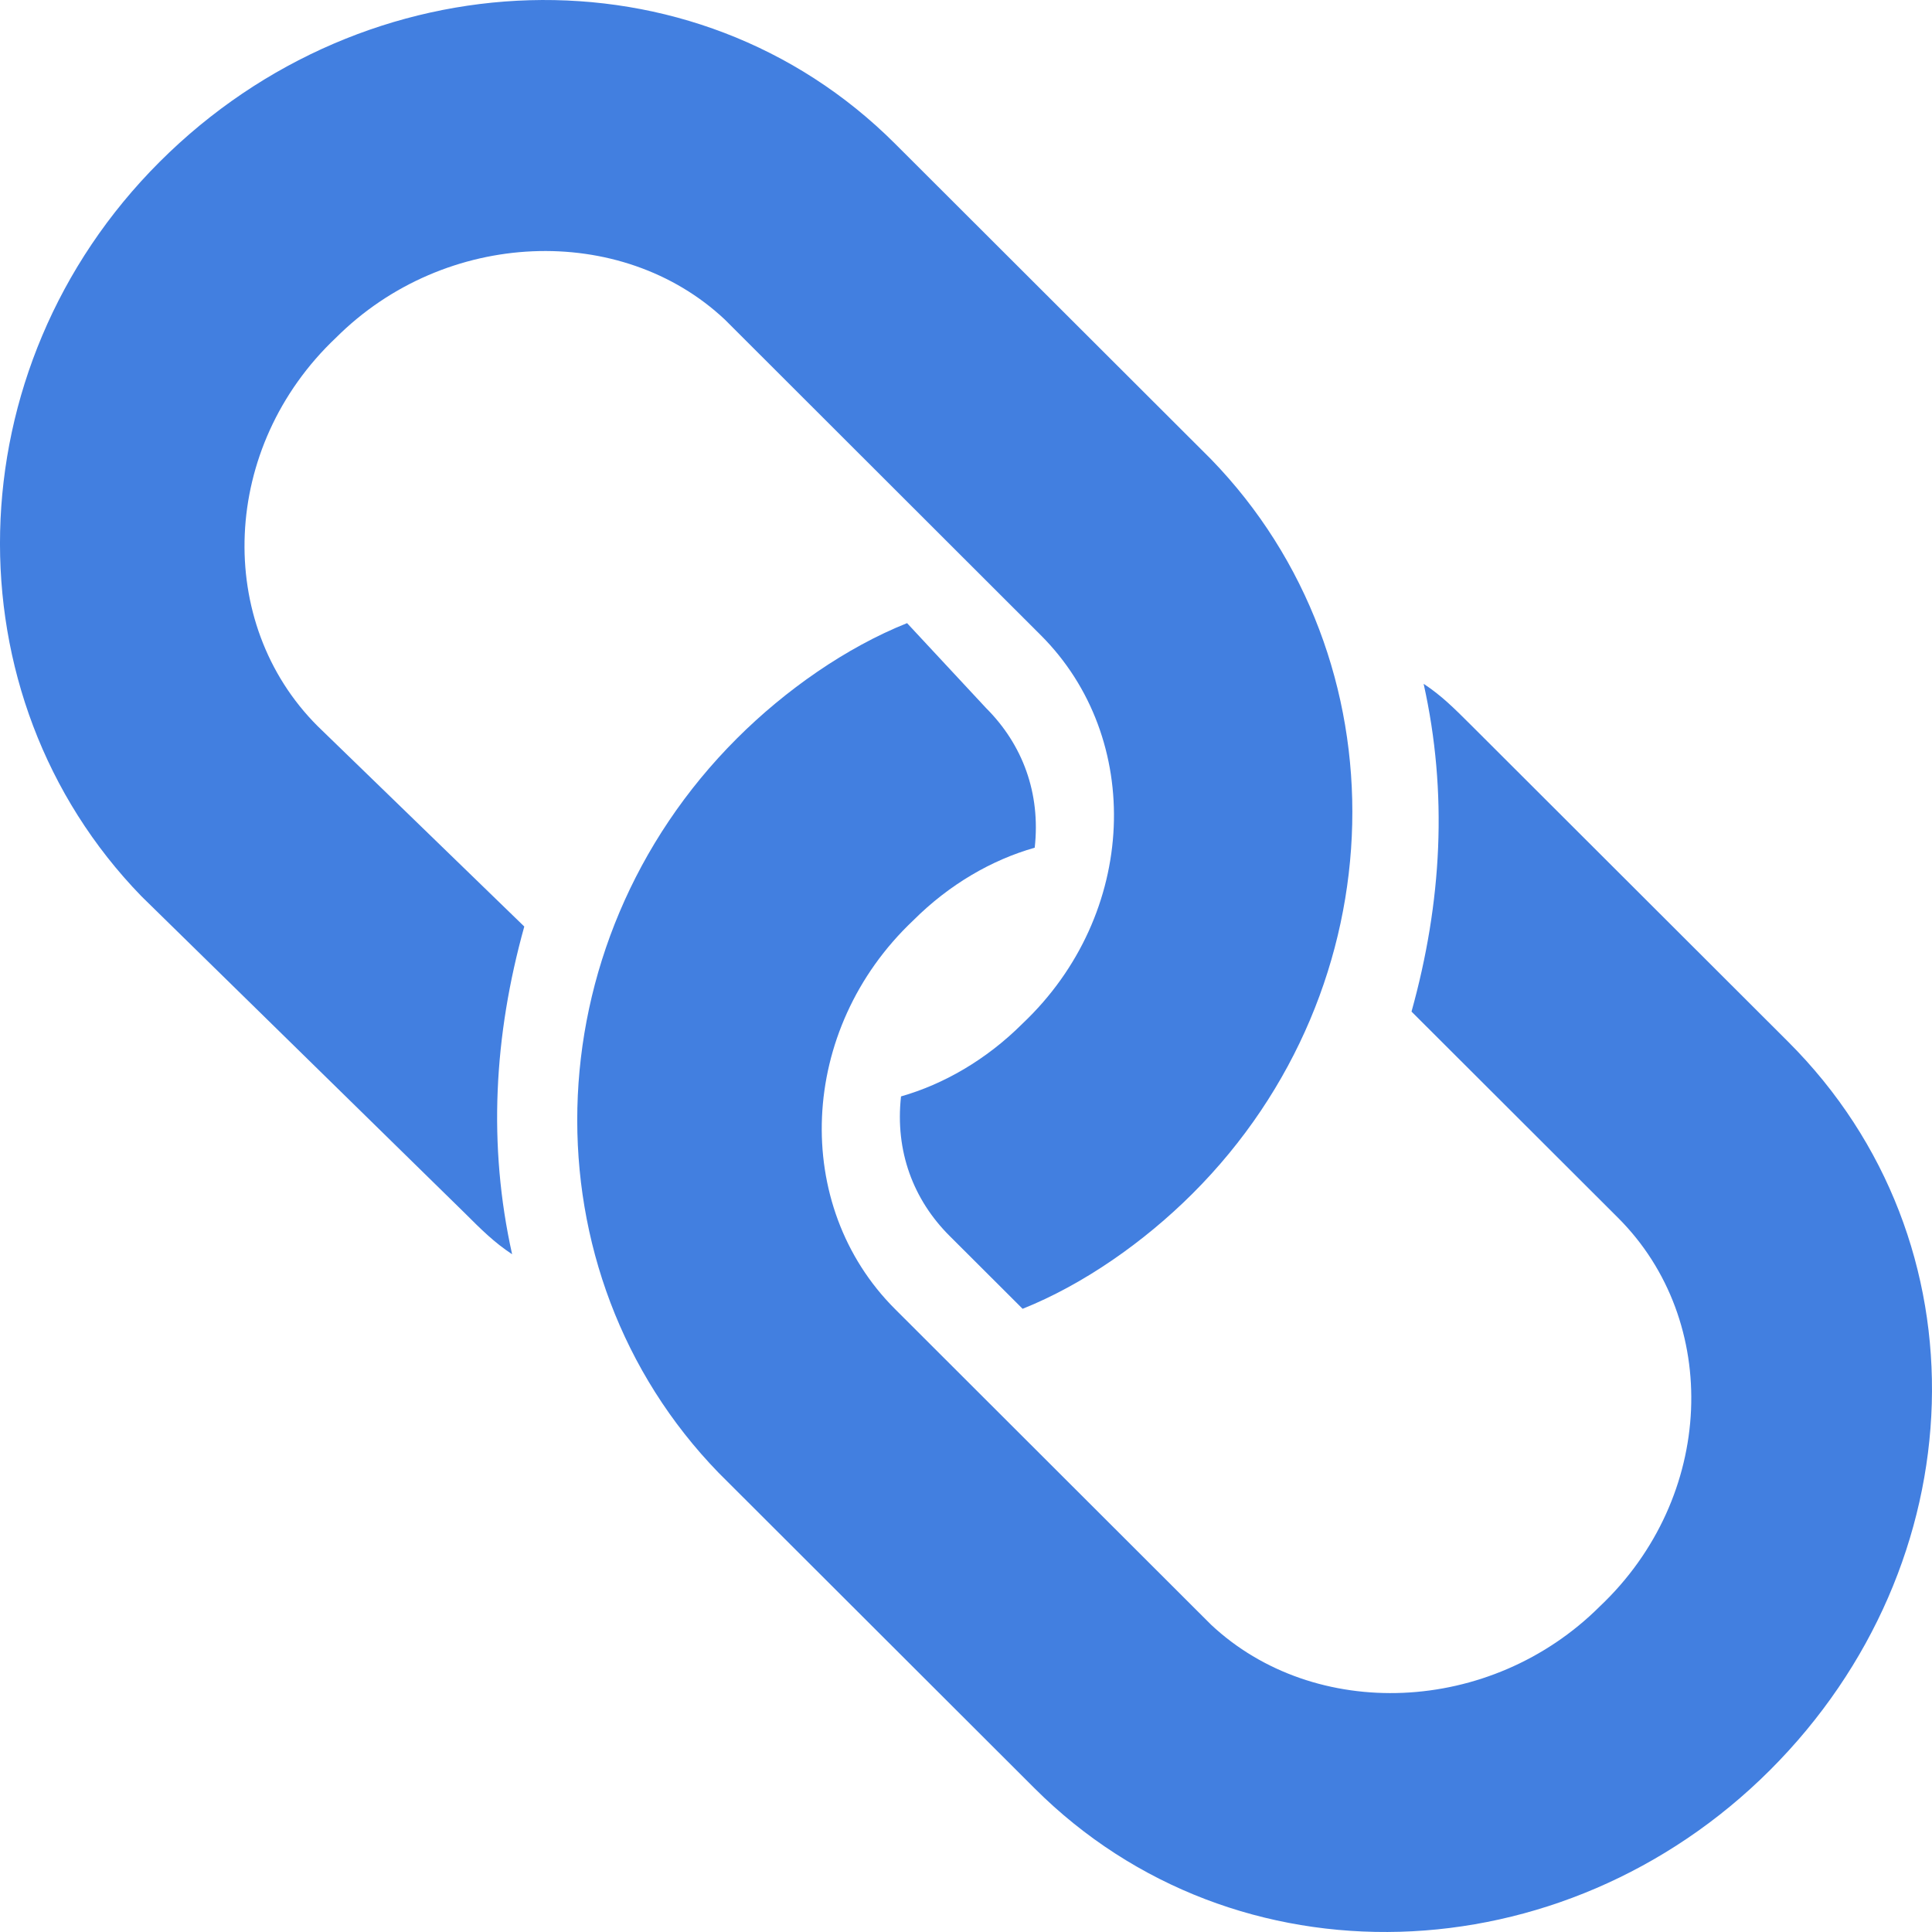 <?xml version="1.0" encoding="UTF-8"?> <svg xmlns="http://www.w3.org/2000/svg" width="30" height="30" viewBox="0 0 30 30" fill="none"><path d="M7.952 19.476C7.669 19.288 7.481 19.1 7.197 18.817L2.196 13.917C-0.824 10.807 -0.729 5.717 2.479 2.513C5.688 -0.692 10.783 -0.88 13.897 2.23L18.803 7.129C21.823 10.239 21.728 15.328 18.52 18.532C17.765 19.286 16.822 19.946 15.879 20.323L14.746 19.192C14.18 18.628 13.897 17.874 13.991 17.025C14.651 16.836 15.312 16.459 15.878 15.894C17.671 14.198 17.766 11.465 16.161 9.863L11.255 4.962C9.651 3.454 6.914 3.549 5.216 5.245C3.423 6.941 3.329 9.674 4.933 11.276L8.141 14.387C7.669 16.084 7.575 17.78 7.952 19.476Z" fill="#427FE0"></path><path d="M27.767 16.177C30.882 19.287 30.692 24.283 27.484 27.487C24.275 30.691 19.18 30.881 16.066 27.77L11.159 22.87C8.14 19.759 8.234 14.671 11.443 11.466C12.197 10.713 13.141 10.053 14.085 9.676L15.312 10.995C15.878 11.56 16.161 12.315 16.067 13.163C15.406 13.351 14.745 13.728 14.179 14.294C12.387 15.989 12.292 18.722 13.896 20.325L18.803 25.226C20.408 26.734 23.144 26.639 24.843 24.943C26.636 23.247 26.73 20.514 25.126 18.911L21.918 15.708C22.39 14.011 22.484 12.315 22.106 10.618C22.387 10.804 22.573 10.991 22.851 11.268L27.767 16.177Z" fill="#427FE0"></path></svg> 